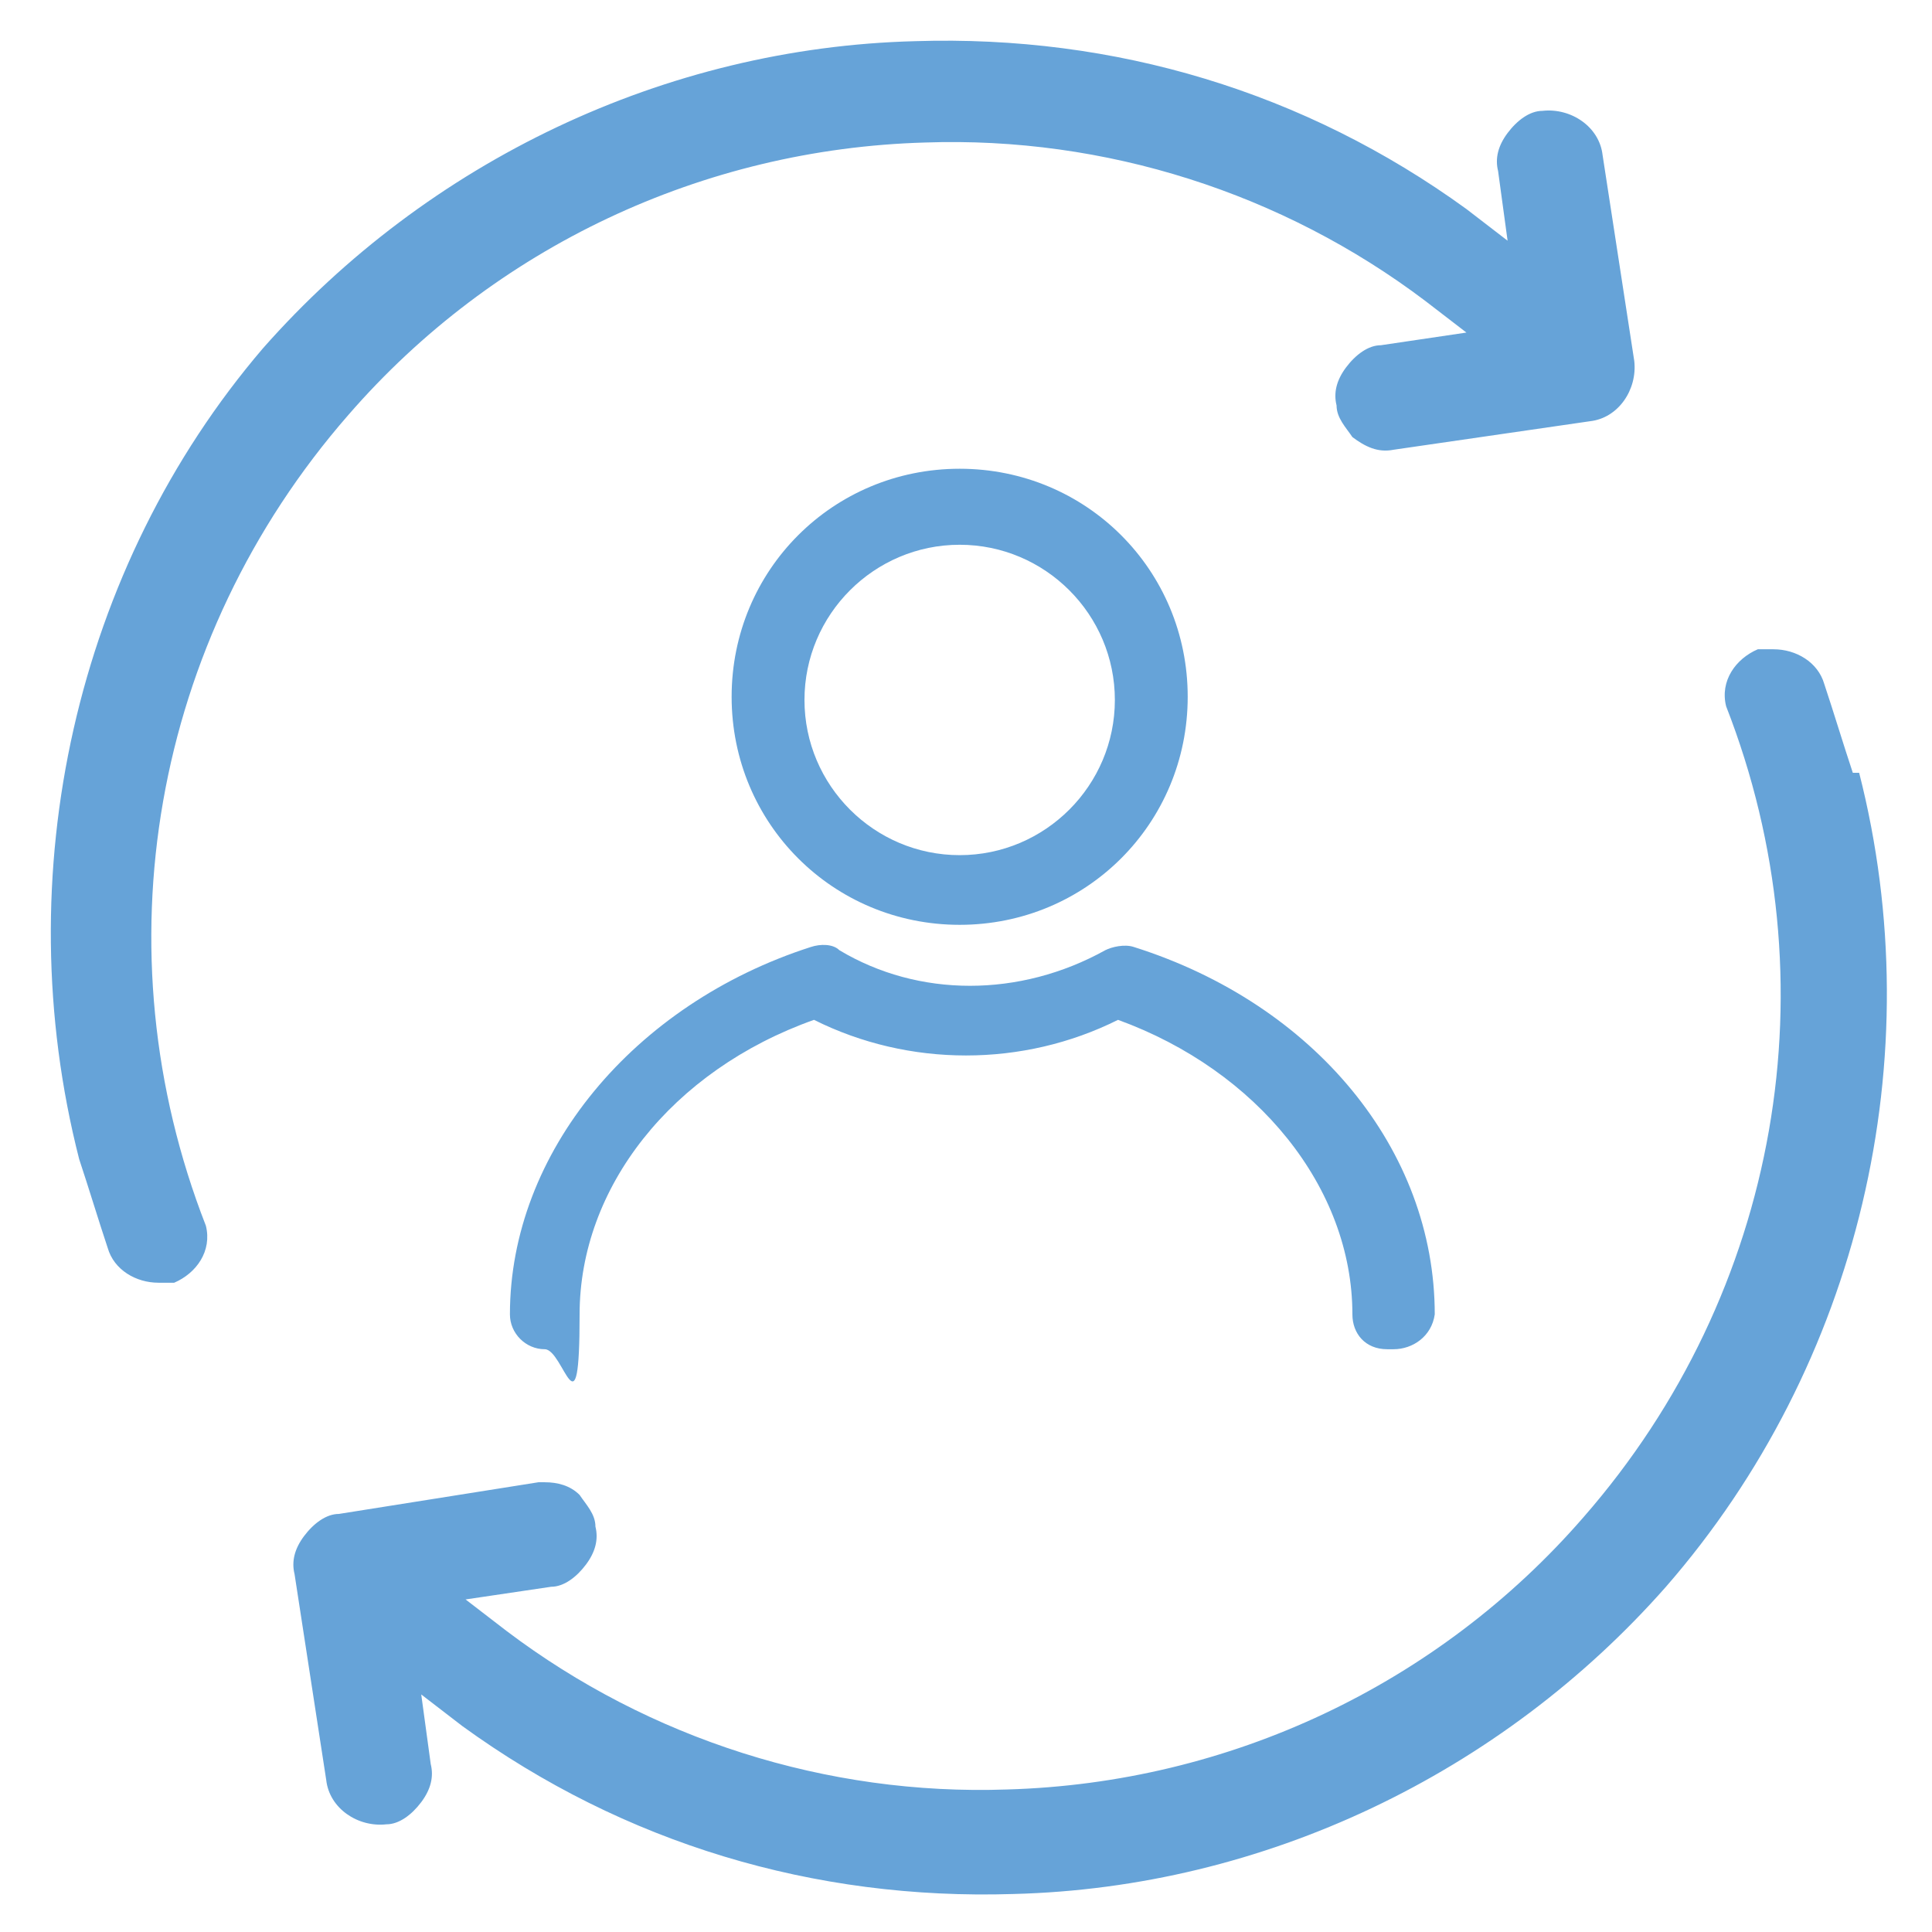 <?xml version="1.0" encoding="UTF-8"?>
<svg id="Layer_1" data-name="Layer 1" xmlns="http://www.w3.org/2000/svg" version="1.1" viewBox="0 0 61 61">
  <defs>
    <style>
      .cls-1 {
        fill: #66a5da;
      }

      .cls-1, .cls-2 {
        stroke-width: 0px;
      }

      .cls-3 {
        stroke-linecap: round;
        stroke-linejoin: round;
      }

      .cls-3, .cls-4 {
        fill: none;
        stroke: #66a3d8;
        stroke-width: 2px;
      }

      .cls-4 {
        stroke-miterlimit: 10;
      }

      .cls-2 {
        fill: #66a3d8;
      }
    </style>
  </defs>
  <g>
    <path class="cls-2" d="M43.8,42.6c-.7,0-1.1-.5-1.1-1.1,0-4-3-7.7-7.4-9.3-3,1.5-6.6,1.5-9.6,0-4.5,1.6-7.4,5.3-7.4,9.3s-.5,1.1-1.1,1.1-1.1-.5-1.1-1.1c0-5.1,3.9-9.8,9.5-11.6.3-.1.7-.1.9.1,2.5,1.5,5.7,1.5,8.4,0,.2-.1.6-.2.9-.1,5.7,1.8,9.5,6.4,9.5,11.6-.1.7-.7,1.1-1.3,1.1Z"/>
    <path class="cls-2" d="M30.3,29.2c-4,0-7.2-3.2-7.2-7.2s3.2-7.2,7.2-7.2,7.2,3.2,7.2,7.2-3.2,7.2-7.2,7.2ZM30.3,17.2c-2.7,0-4.9,2.2-4.9,4.9s2.2,4.9,4.9,4.9,4.9-2.2,4.9-4.9-2.2-4.9-4.9-4.9Z"/>
  </g>
  <path class="cls-2" d="M116.3,34.9h-9.8c-1.7,0-3-1.3-3-3v-13.3c0-1.7,1.3-3,3-3h9.8c1.7,0,3,1.3,3,3v13.3c0,1.7-1.3,3-3,3ZM106.5,17.6c-.6,0-1,.4-1,1v13.3c0,.6.4,1,1,1h9.8c.6,0,1-.4,1-1v-13.3c0-.6-.4-1-1-1h-9.8Z"/>
  <g>
    <path class="cls-2" d="M152.8,60.5c-.6,0-1-.4-1-1,0-3.5-2.6-6.7-6.5-8.1-2.6,1.3-5.8,1.3-8.4,0-3.9,1.4-6.5,4.6-6.5,8.1s-.4,1-1,1-1-.4-1-1c0-4.5,3.4-8.6,8.3-10.1.3,0,.6,0,.8,0,2.2,1.3,5,1.3,7.3,0,.2,0,.5-.2.8,0,5,1.6,8.3,5.6,8.3,10.1,0,.6-.6,1-1.1,1Z"/>
    <path class="cls-2" d="M141,48.8c-3.5,0-6.3-2.8-6.3-6.3s2.8-6.3,6.3-6.3,6.3,2.8,6.3,6.3-2.9,6.3-6.3,6.3ZM141,38.3c-2.4,0-4.3,1.9-4.3,4.3s1.9,4.3,4.3,4.3,4.3-1.9,4.3-4.3-2-4.3-4.3-4.3Z"/>
  </g>
  <path class="cls-2" d="M145.9,34.9h-9.8c-1.7,0-3-1.3-3-3V3.7c0-1.7,1.3-3,3-3h9.8c1.7,0,3,1.3,3,3v28.2c0,1.7-1.3,3-3,3ZM136.1,2.7c-.6,0-1,.4-1,1v28.2c0,.6.4,1,1,1h9.8c.6,0,1-.4,1-1V3.7c0-.6-.4-1-1-1h-9.8Z"/>
  <g>
    <g>
      <path class="cls-3" d="M27.5,138c0-4.2-3.2-7.8-7.6-9.2-1.2.7-2.6,1.1-4.1,1.1s-2.9-.4-4.1-1.1c-4.5,1.4-7.6,5-7.6,9.2"/>
      <circle class="cls-4" cx="15.7" cy="121" r="5.3"/>
    </g>
    <path class="cls-4" d="M20.6,112.4h-9.8c-1.1,0-2-.9-2-2v-13.3c0-1.1.9-2,2-2h9.8c1.1,0,2,.9,2,2v13.3c0,1.1-.9,2-2,2Z"/>
    <g>
      <path class="cls-3" d="M57.1,138c0-4.2-3.2-7.8-7.6-9.2-1.2.7-2.6,1.1-4.1,1.1s-2.9-.4-4.1-1.1c-4.5,1.4-7.6,5-7.6,9.2"/>
      <circle class="cls-4" cx="45.3" cy="121" r="5.3"/>
    </g>
    <path class="cls-4" d="M50.2,112.4h-9.8c-1.1,0-2-.9-2-2v-28.2c0-1.1.9-2,2-2h9.8c1.1,0,2,.9,2,2v28.2c0,1.1-.9,2-2,2Z"/>
    <path class="cls-2" d="M43.3,90.4c0,0-.2,0-.3,0l-2.3-2.2c-.2-.2-.2-.4,0-.6s.4-.2.6,0l2,1.9,6-6.1c.2-.2.4-.2.6,0,.2.2.2.4,0,.6l-6.3,6.4c0,0-.2,0-.3,0Z"/>
  </g>
  <path class="cls-1" d="M139.3,14.5c-.2,0-.4-.1-.6-.2l-2.6-2.6c-.3-.3-.3-.8,0-1.2.3-.3.8-.3,1.2,0l1.9,1.9,5.5-7c.3-.4.8-.4,1.1,0,.4.3.4.8,0,1.1l-6.1,7.8c0,0-.3.2-.5.3h0Z"/>
  <g>
    <path class="cls-2" d="M11,13.1c4.6-5.3,11.2-8.4,18.2-8.6,5.7-.2,11.3,1.6,15.8,5l1.3,1-2.7.4c-.4,0-.8.3-1.1.7-.3.4-.4.8-.3,1.2,0,.4.3.7.5,1,.4.3.8.5,1.3.4l6.2-.9c.9-.1,1.5-1,1.4-1.9l-1-6.5c-.1-.9-1-1.5-1.9-1.4-.4,0-.8.3-1.1.7-.3.4-.4.8-.3,1.2l.3,2.2-1.3-1c-5.1-3.7-11.1-5.5-17.4-5.3-7.9.2-15.4,3.8-20.6,9.7C2.4,17.9.2,27.6,2.5,36.6c.3.9.6,1.9.9,2.8.2.7.9,1.1,1.6,1.1.2,0,.3,0,.5,0,.7-.3,1.2-1,1-1.8-3.4-8.7-1.7-18.5,4.5-25.6Z"/>
    <path class="cls-2" d="M58.5,24.4c-.3-.9-.6-1.9-.9-2.8-.2-.7-.9-1.1-1.6-1.1-.2,0-.3,0-.5,0-.7.3-1.2,1-1,1.8,3.4,8.7,1.7,18.5-4.5,25.6-4.6,5.3-11.2,8.4-18.2,8.6-5.7.2-11.3-1.6-15.8-5l-1.3-1,2.7-.4c.4,0,.8-.3,1.1-.7.3-.4.4-.8.3-1.2,0-.4-.3-.7-.5-1-.3-.3-.7-.4-1.1-.4,0,0-.1,0-.2,0l-6.3,1c-.4,0-.8.3-1.1.7-.3.4-.4.8-.3,1.2l1,6.5c.1.9,1,1.5,1.9,1.4.4,0,.8-.3,1.1-.7.3-.4.4-.8.3-1.2l-.3-2.2,1.3,1c5.1,3.7,11.1,5.5,17.4,5.3,7.9-.2,15.4-3.8,20.6-9.7,6.1-7,8.4-16.7,6.1-25.7Z"/>
  </g>
</svg>